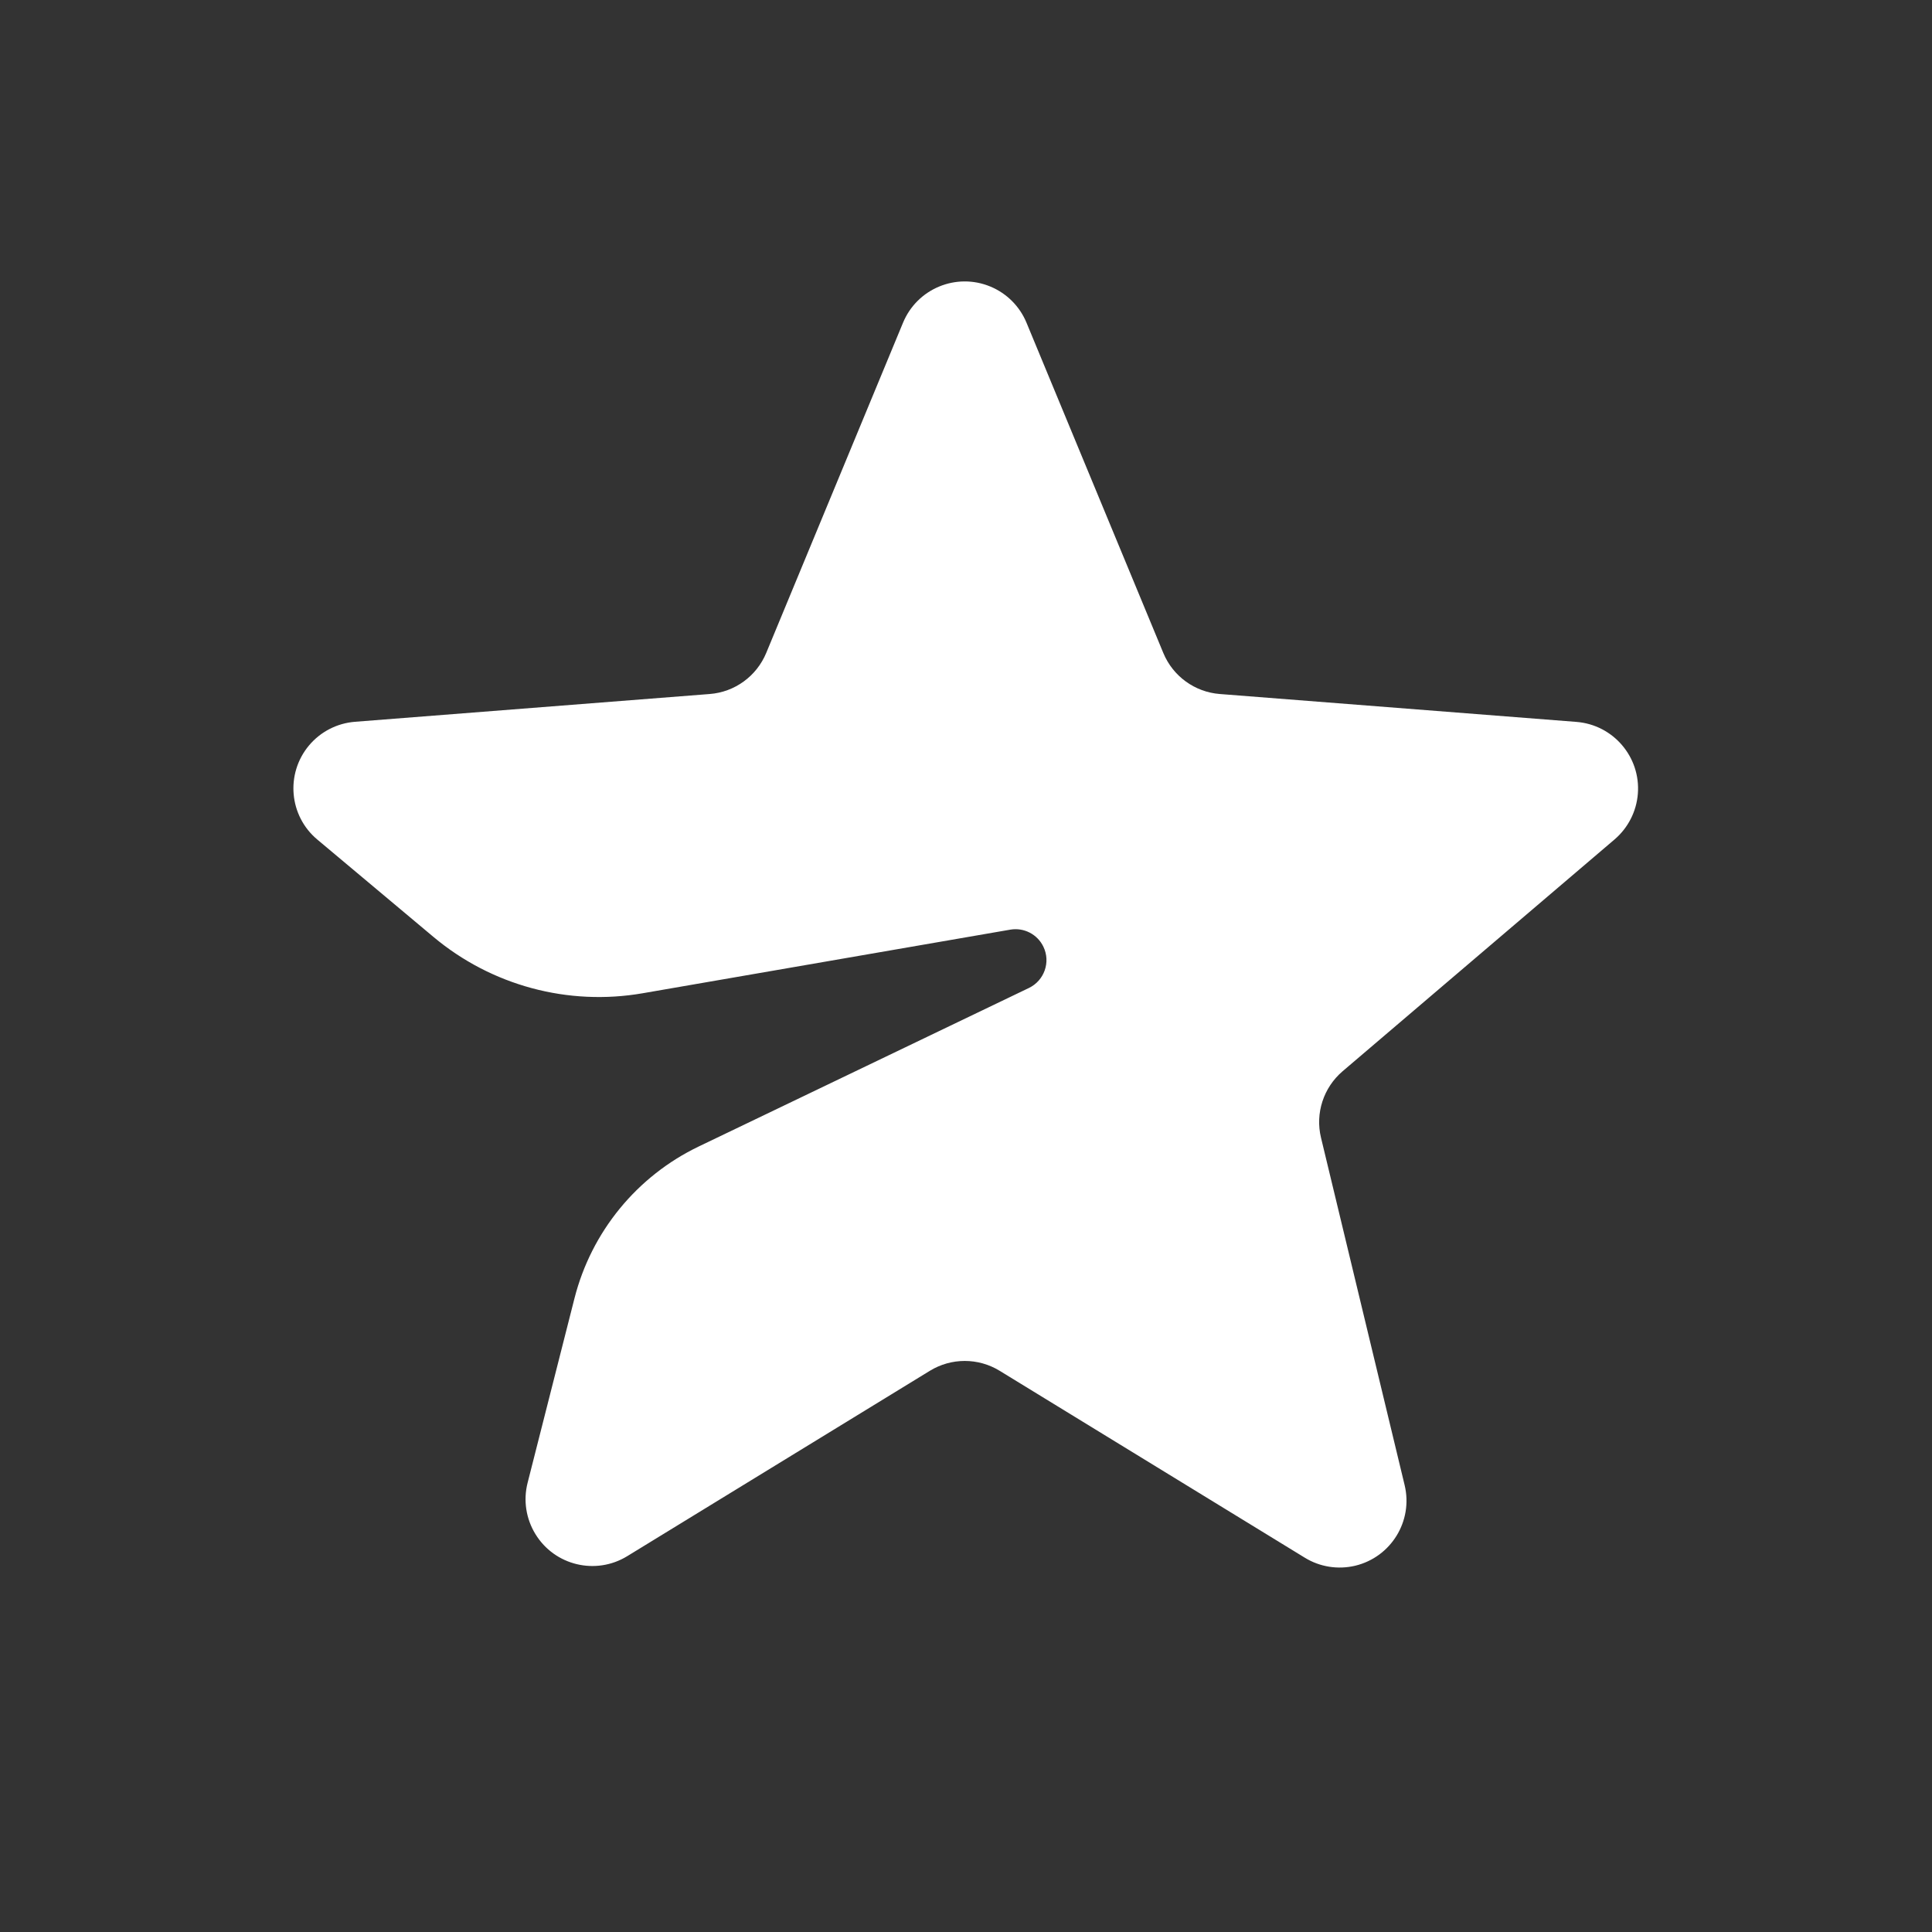 <svg width="32" height="32" viewBox="0 0 32 32" fill="none" xmlns="http://www.w3.org/2000/svg">
<rect x="0" y="0" width="32" height="32" fill="#333333" stroke="none"/>
<path fill-rule="evenodd" clip-rule="evenodd" d="M15.401 22.705L10.389 25.775C9.868 26.094 9.187 25.931 8.868 25.409C8.712 25.155 8.665 24.848 8.739 24.559L9.515 21.505C9.795 20.403 10.549 19.481 11.574 18.989L17.042 16.364C17.297 16.241 17.405 15.935 17.282 15.681C17.183 15.474 16.959 15.359 16.733 15.398L10.647 16.451C9.41 16.666 8.141 16.324 7.179 15.518L5.256 13.906C4.787 13.514 4.726 12.816 5.118 12.347C5.309 12.119 5.584 11.978 5.88 11.955L11.755 11.495C12.17 11.463 12.531 11.2 12.691 10.815L14.957 5.345C15.191 4.78 15.838 4.512 16.403 4.746C16.674 4.858 16.89 5.074 17.002 5.345L19.268 10.815C19.427 11.2 19.789 11.463 20.204 11.495L26.111 11.957C26.72 12.005 27.176 12.538 27.128 13.147C27.105 13.44 26.966 13.712 26.743 13.903L22.238 17.743C21.921 18.014 21.782 18.439 21.88 18.844L23.265 24.598C23.408 25.192 23.042 25.789 22.448 25.933C22.162 26.001 21.861 25.954 21.611 25.8L16.558 22.705C16.203 22.487 15.756 22.487 15.401 22.705Z" fill="white"/>
</svg>
